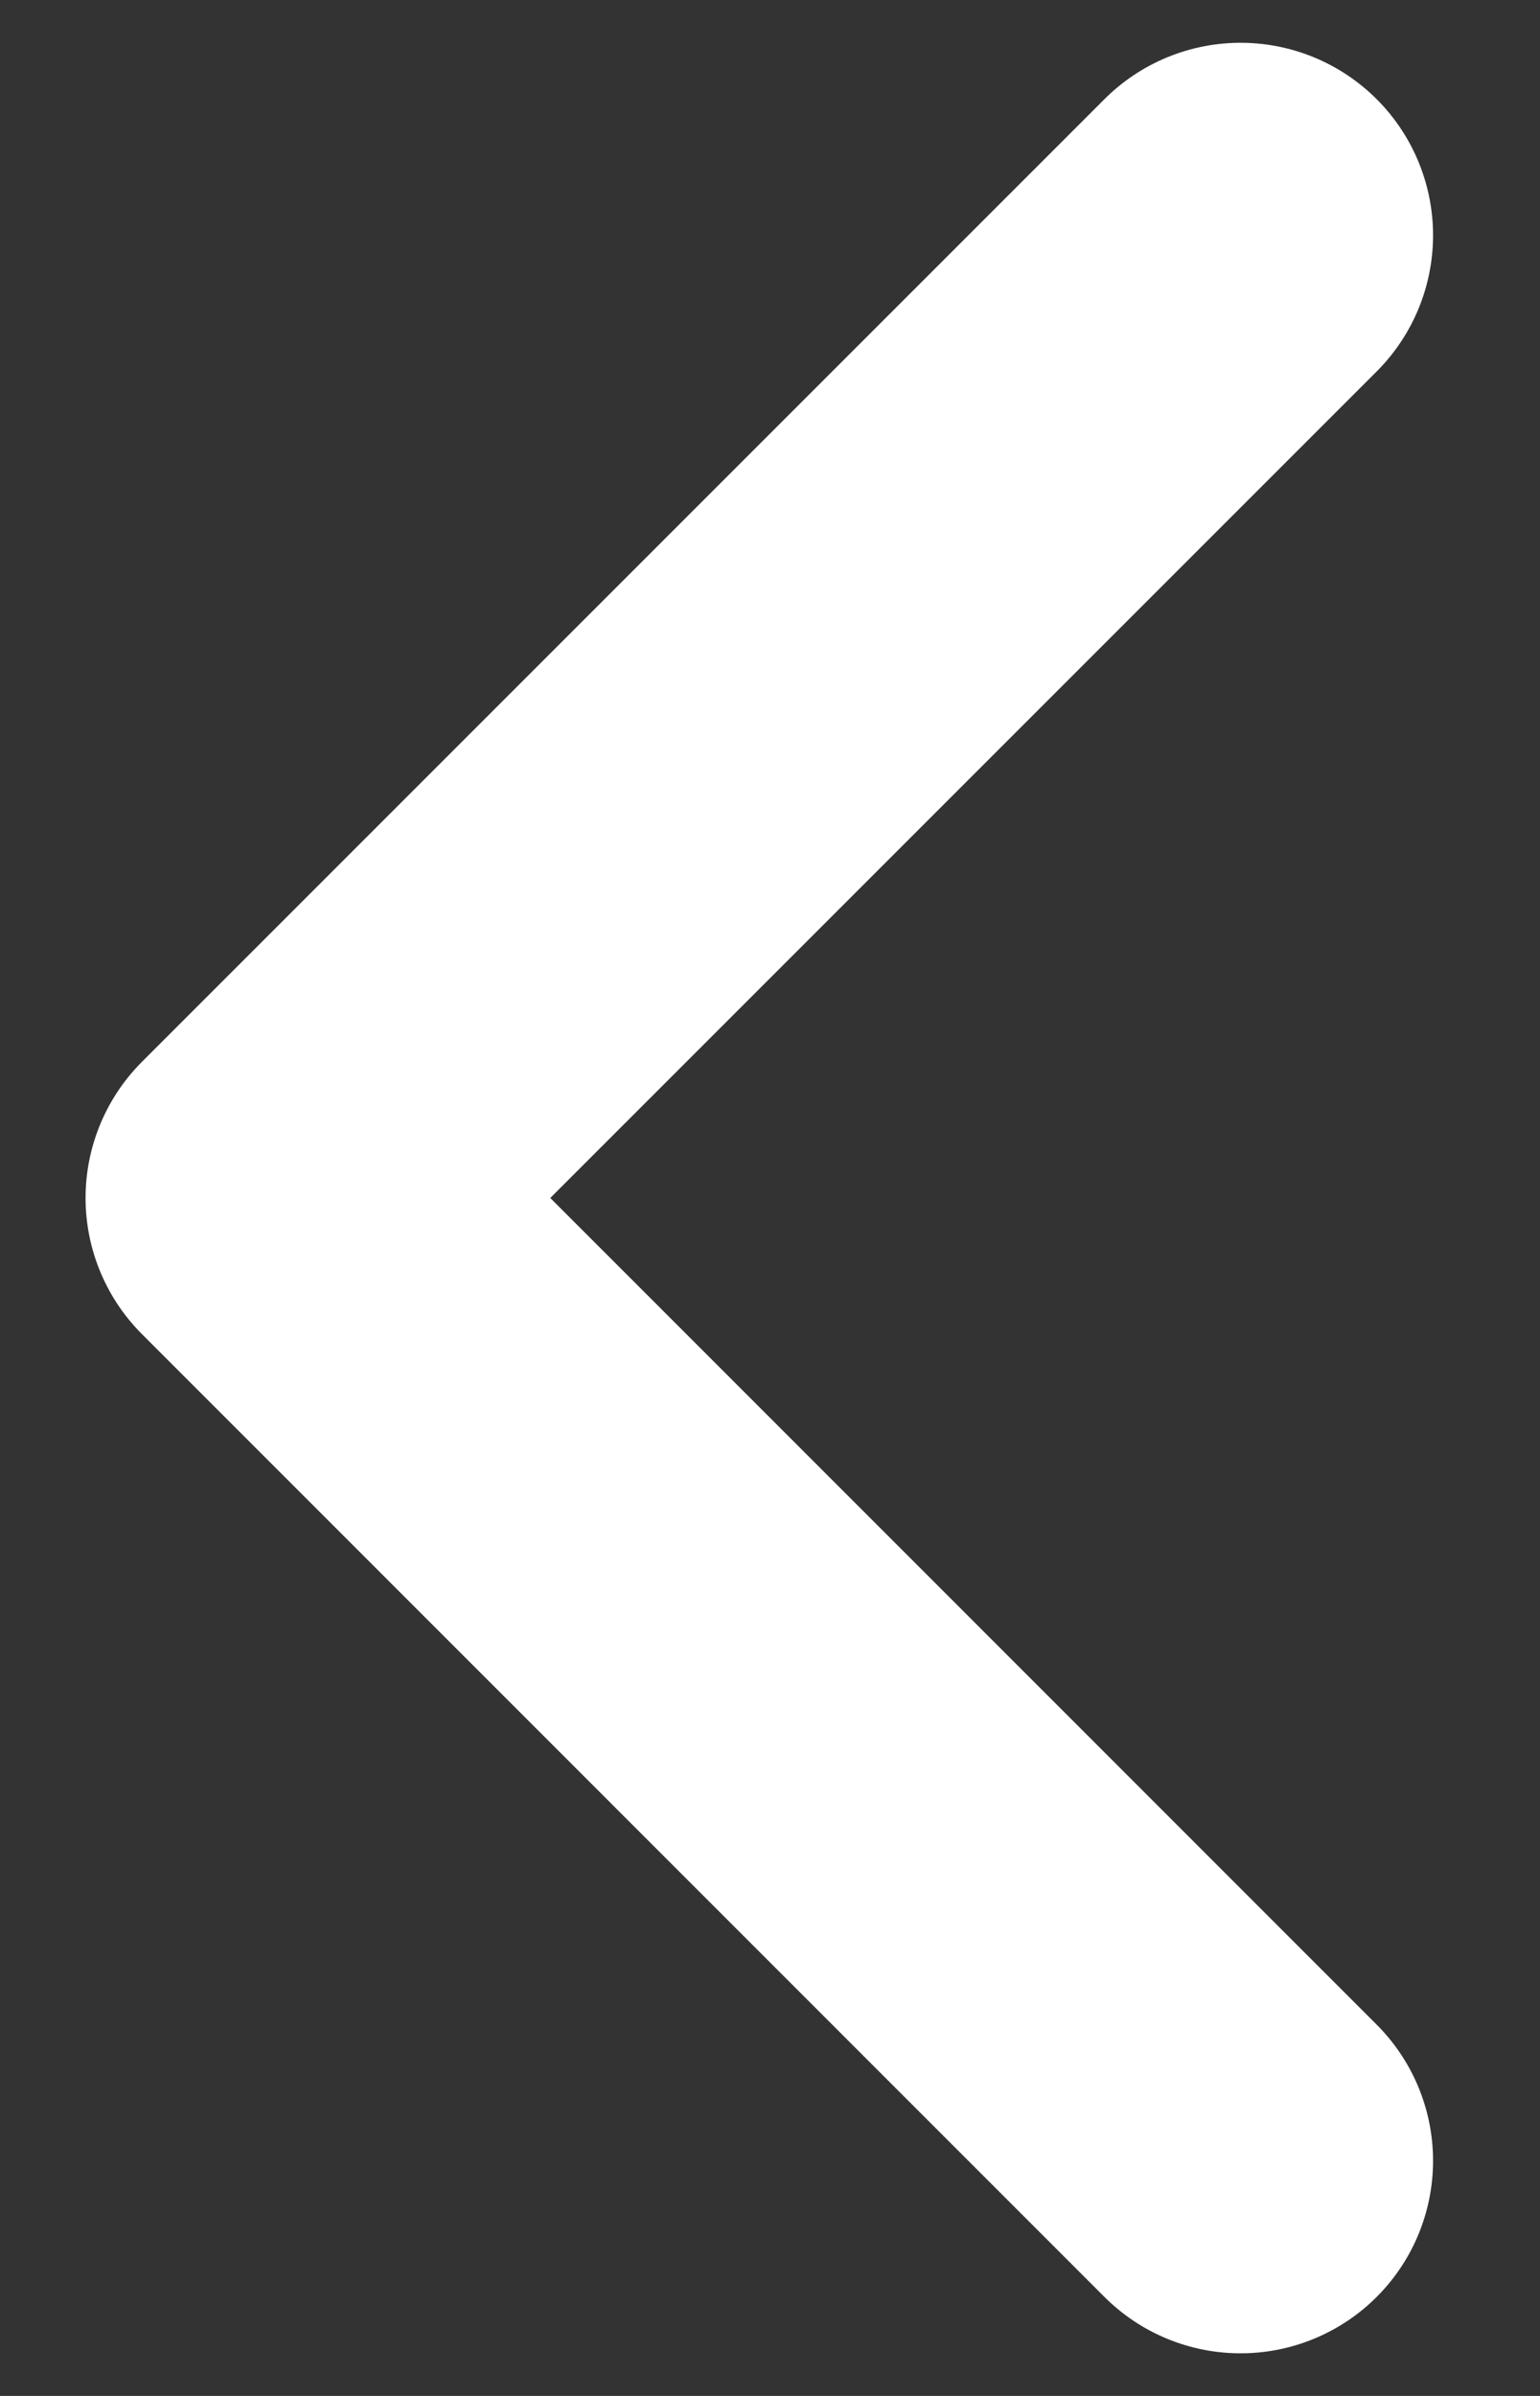 <svg width="9" height="14" viewBox="0 0 9 14" fill="none"  xmlns="http://www.w3.org/2000/svg">
<rect x="0" y="0" width="9" height="14" fill="#333333" stroke="none"/>
<path d="M7.25 1.375L1.625 7L7.25 1.375ZM1.625 7L7.25 12.626L1.625 7Z" fill="#FFFFFF"/>
<path d="M7.25 1.375L1.625 7L7.25 12.626" stroke="#FFFFFF" stroke-width="2.25" stroke-linecap="round" stroke-linejoin="round"/>
</svg>
